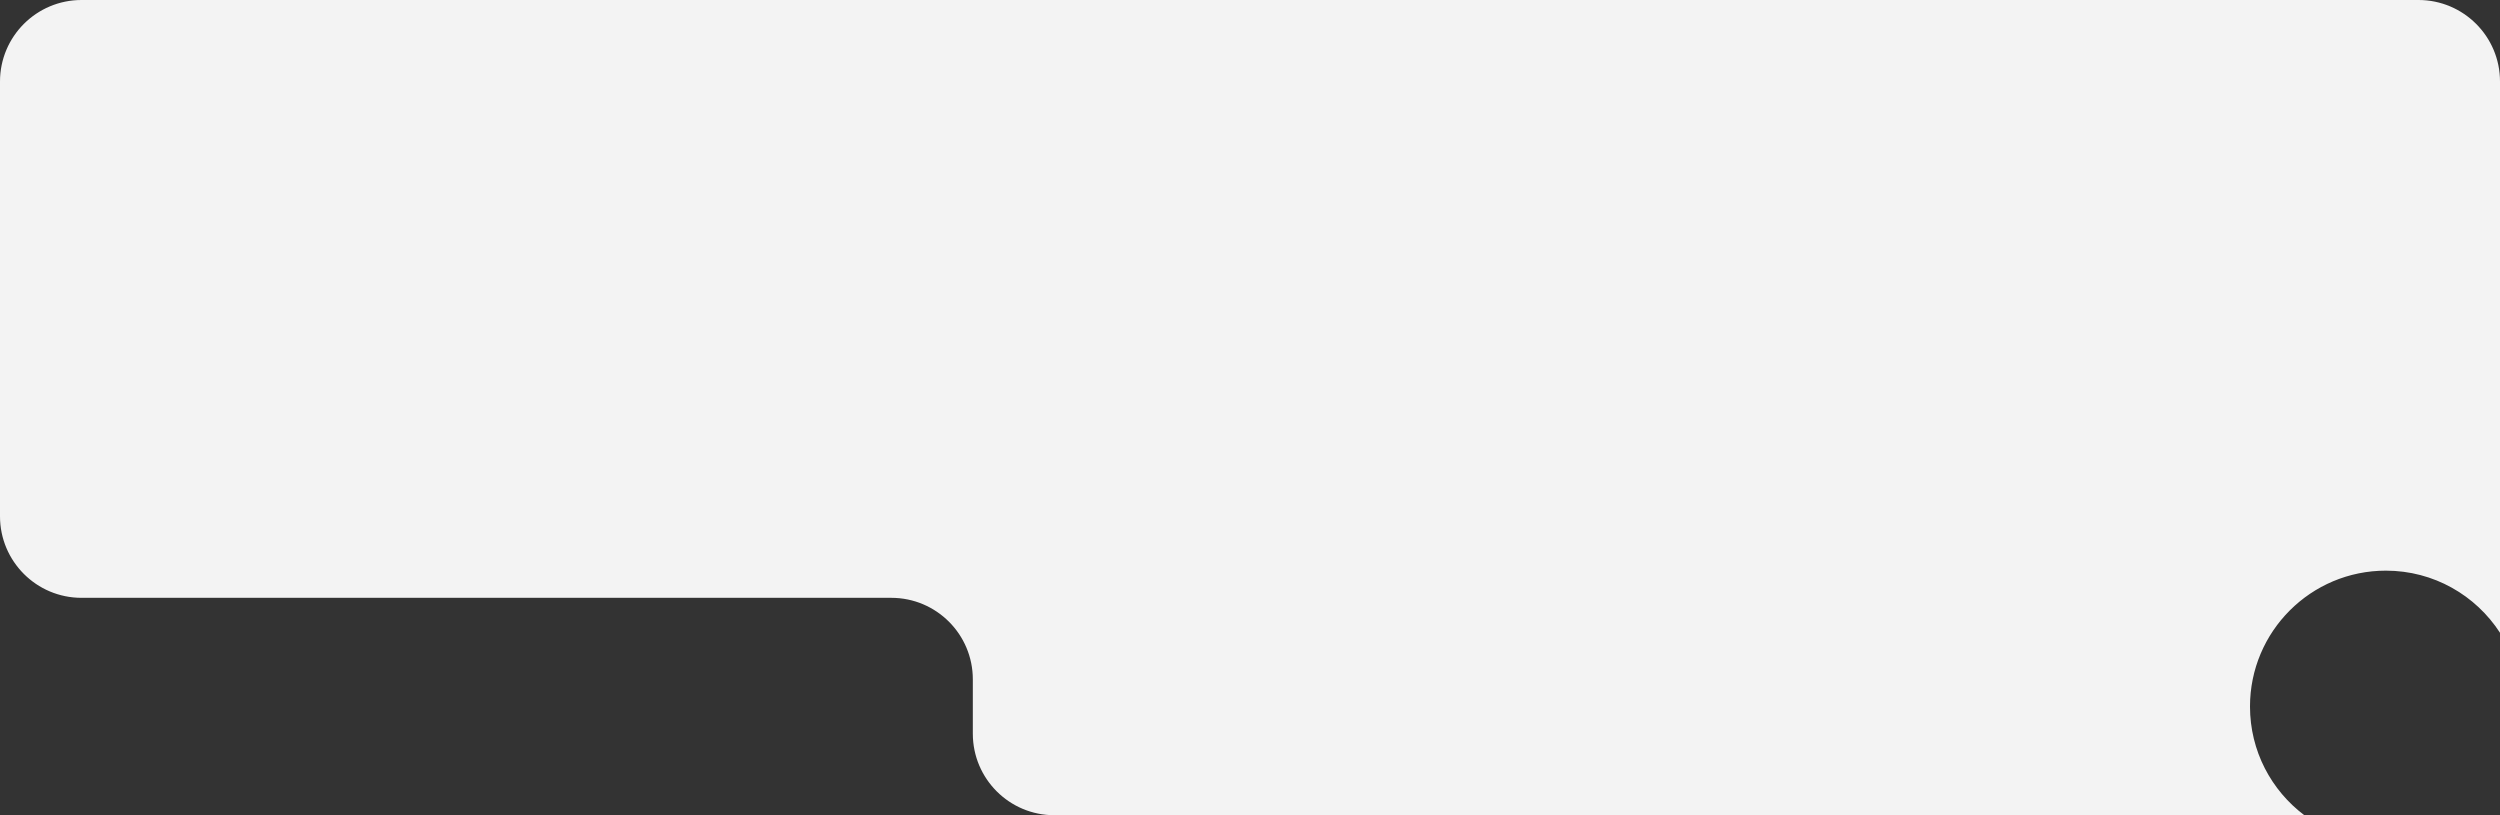 <?xml version="1.0" encoding="UTF-8"?> <svg xmlns="http://www.w3.org/2000/svg" width="460" height="150" viewBox="0 0 460 150" fill="none"><rect x="0" y="0" width="460" height="150" fill="#333333" stroke="none"/><path fill-rule="evenodd" clip-rule="evenodd" d="M0 15C0 6.716 6.716 0 15 0H194H445C453.284 0 460 6.716 460 15V95V116.43C455.546 109.551 447.805 105 439 105C425.193 105 414 116.193 414 130C414 138.178 417.927 145.439 423.998 150H194C185.716 150 179 143.284 179 135V125C179 116.716 172.284 110 164 110H15C6.716 110 0 103.284 0 95V15Z" fill="#F3F3F3"></path></svg> 